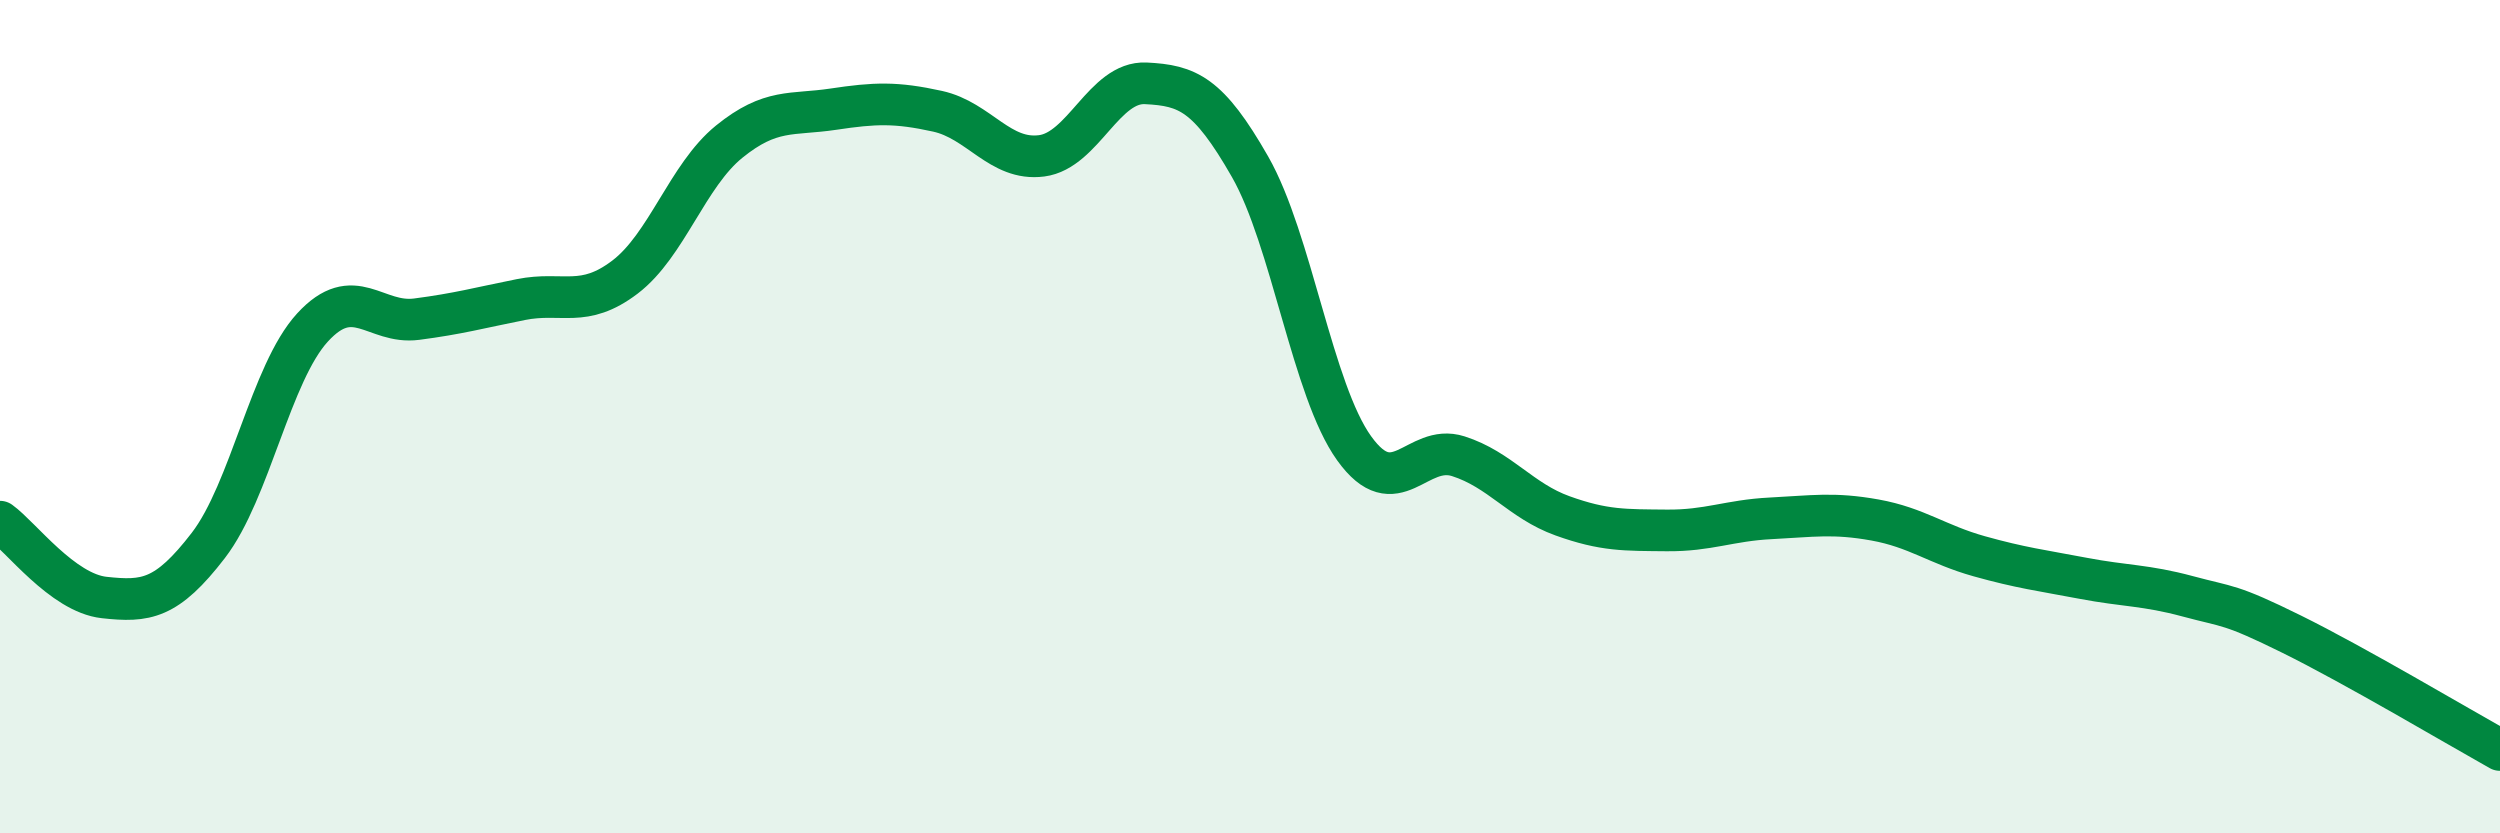 
    <svg width="60" height="20" viewBox="0 0 60 20" xmlns="http://www.w3.org/2000/svg">
      <path
        d="M 0,12.52 C 0.5,12.88 1.5,14.23 2.5,14.34 C 3.5,14.45 4,14.39 5,13.09 C 6,11.79 6.5,8.95 7.5,7.86 C 8.5,6.77 9,7.79 10,7.66 C 11,7.53 11.5,7.39 12.5,7.19 C 13.5,6.99 14,7.41 15,6.65 C 16,5.89 16.5,4.21 17.5,3.4 C 18.5,2.59 19,2.77 20,2.62 C 21,2.47 21.5,2.45 22.5,2.67 C 23.5,2.89 24,3.87 25,3.74 C 26,3.61 26.5,1.95 27.5,2 C 28.5,2.05 29,2.25 30,4 C 31,5.75 31.5,9.37 32.5,10.76 C 33.5,12.15 34,10.63 35,10.95 C 36,11.27 36.5,12.02 37.5,12.38 C 38.5,12.74 39,12.72 40,12.73 C 41,12.74 41.5,12.49 42.5,12.44 C 43.5,12.39 44,12.3 45,12.48 C 46,12.66 46.5,13.07 47.5,13.35 C 48.5,13.63 49,13.69 50,13.88 C 51,14.07 51.5,14.04 52.5,14.31 C 53.5,14.58 53.5,14.48 55,15.22 C 56.5,15.96 59,17.44 60,18L60 20L0 20Z"
        fill="#008740"
        opacity="0.1"
        stroke-linecap="round"
        stroke-linejoin="round"
      />
      <path
        d="M 0,12.52 C 0.5,12.88 1.5,14.23 2.5,14.34 C 3.5,14.45 4,14.39 5,13.09 C 6,11.79 6.5,8.95 7.5,7.86 C 8.5,6.77 9,7.79 10,7.66 C 11,7.53 11.5,7.39 12.5,7.19 C 13.5,6.99 14,7.41 15,6.65 C 16,5.89 16.5,4.21 17.5,3.4 C 18.5,2.59 19,2.77 20,2.62 C 21,2.47 21.5,2.45 22.5,2.67 C 23.5,2.89 24,3.87 25,3.74 C 26,3.61 26.5,1.95 27.5,2 C 28.5,2.05 29,2.25 30,4 C 31,5.75 31.5,9.37 32.5,10.76 C 33.5,12.15 34,10.63 35,10.95 C 36,11.27 36.5,12.02 37.5,12.38 C 38.5,12.74 39,12.72 40,12.73 C 41,12.74 41.5,12.49 42.5,12.44 C 43.5,12.39 44,12.3 45,12.48 C 46,12.66 46.5,13.07 47.5,13.35 C 48.5,13.63 49,13.69 50,13.88 C 51,14.07 51.5,14.04 52.5,14.31 C 53.5,14.58 53.5,14.48 55,15.22 C 56.5,15.96 59,17.44 60,18"
        stroke="#008740"
        stroke-width="1"
        fill="none"
        stroke-linecap="round"
        stroke-linejoin="round"
      />
    </svg>
  